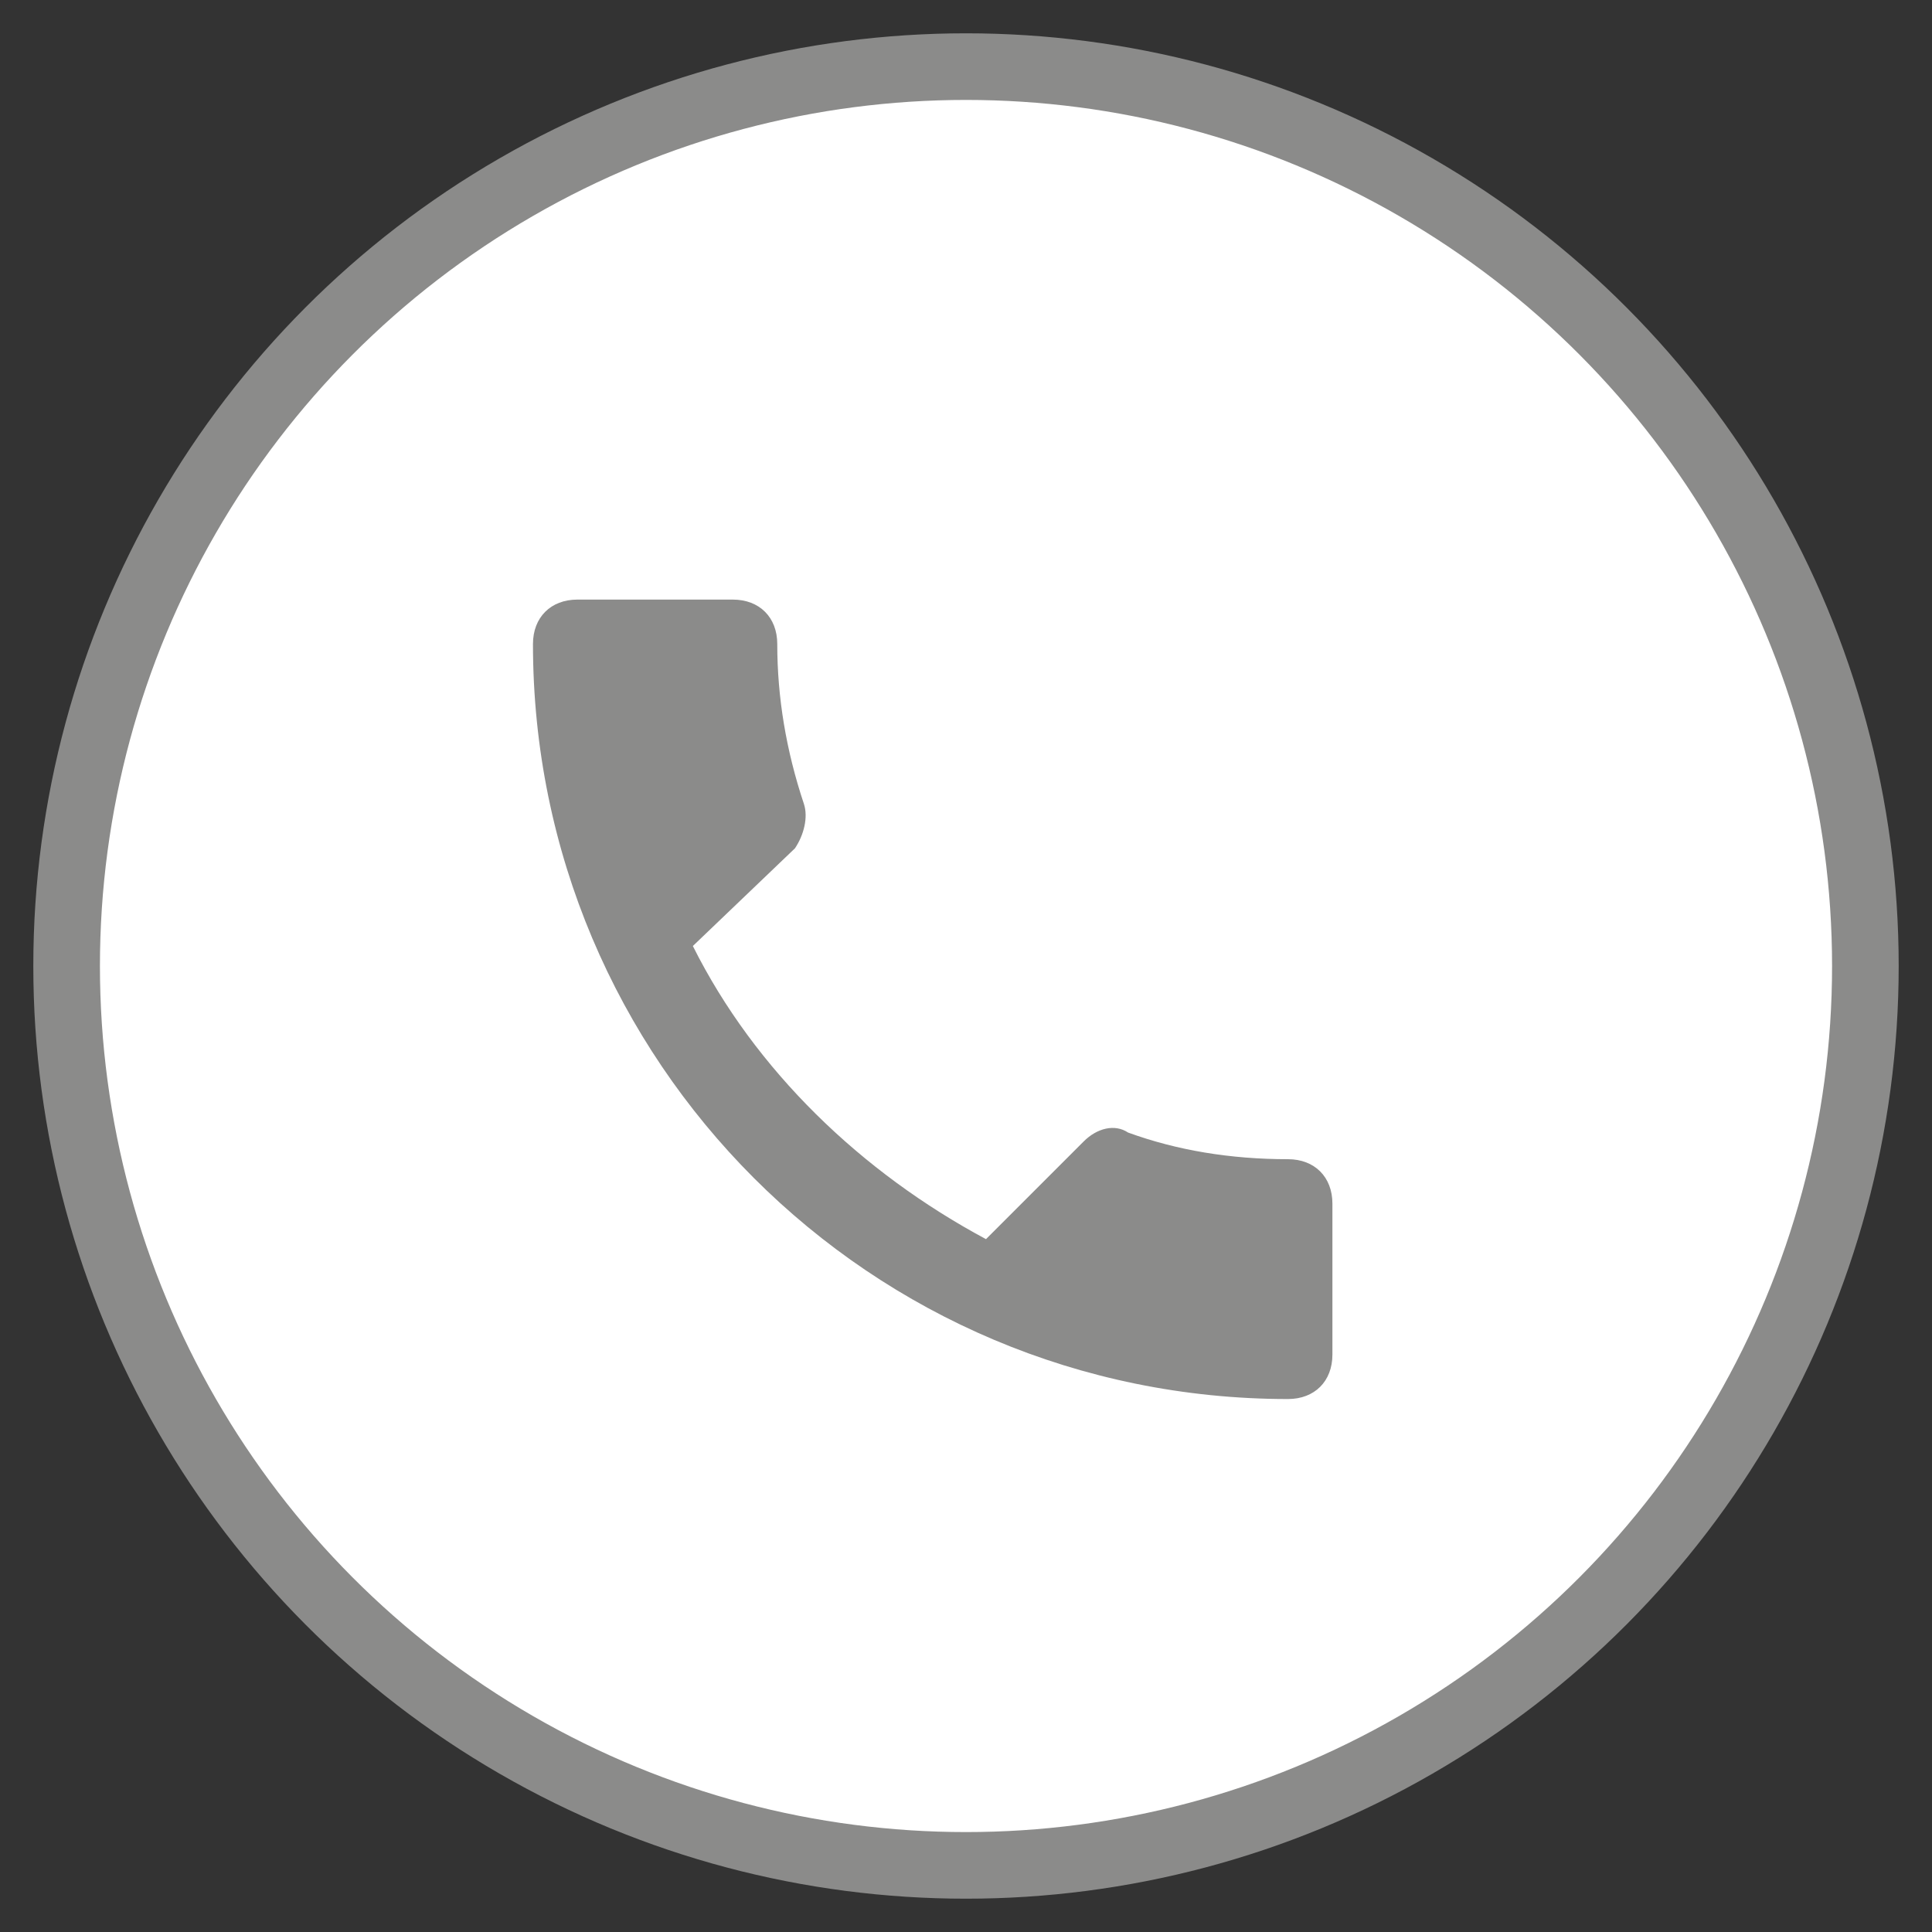 <?xml version="1.0" encoding="UTF-8"?>
<svg width="29px" height="29px" viewBox="0 0 29 29" version="1.1" xmlns="http://www.w3.org/2000/svg" xmlns:xlink="http://www.w3.org/1999/xlink">
    <rect x="0" y="0" width="29" height="29" fill="#333333" stroke="none"/>
    <!-- Generator: Sketch 47.1 (45422) - http://www.bohemiancoding.com/sketch -->
    <title>ícone telefone</title>
    <desc>Created with Sketch.</desc>
    <defs></defs>
    <g id="Symbols" stroke="none" stroke-width="1" fill="none" fill-rule="evenodd">
        <g id="header-checkout" transform="translate(-973, -28)">
            <g id="header">
                <g id="Group" transform="translate(974, 18)">
                    <g id="telefone" transform="translate(0, 6)">
                        <g id="ícone-telefone" transform="translate(0, 5)">
                            <circle id="Oval" stroke="#8B8B8A" fill="#FFFFFF" cx="13.5" cy="13.5" r="13.5"></circle>
                            <path d="M13.8,17.6 L15.267,16.133 C15.467,15.933 15.733,15.867 15.933,16 C16.667,16.267 17.467,16.4 18.333,16.4 C18.733,16.4 19,16.667 19,17.067 L19,19.333 C19,19.733 18.733,20 18.333,20 C12.067,20 7,14.933 7,8.667 C7,8.267 7.267,8 7.667,8 L10,8 C10.4,8 10.667,8.267 10.667,8.667 C10.667,9.467 10.8,10.267 11.067,11.067 C11.133,11.267 11.067,11.533 10.933,11.733 L9.4,13.2 C10.333,15.067 11.933,16.6 13.8,17.6 Z" id="Shape" fill="#8B8B8A" fill-rule="nonzero"></path>
                        </g>
                    </g>
                </g>
            </g>
        </g>
    </g>
</svg>